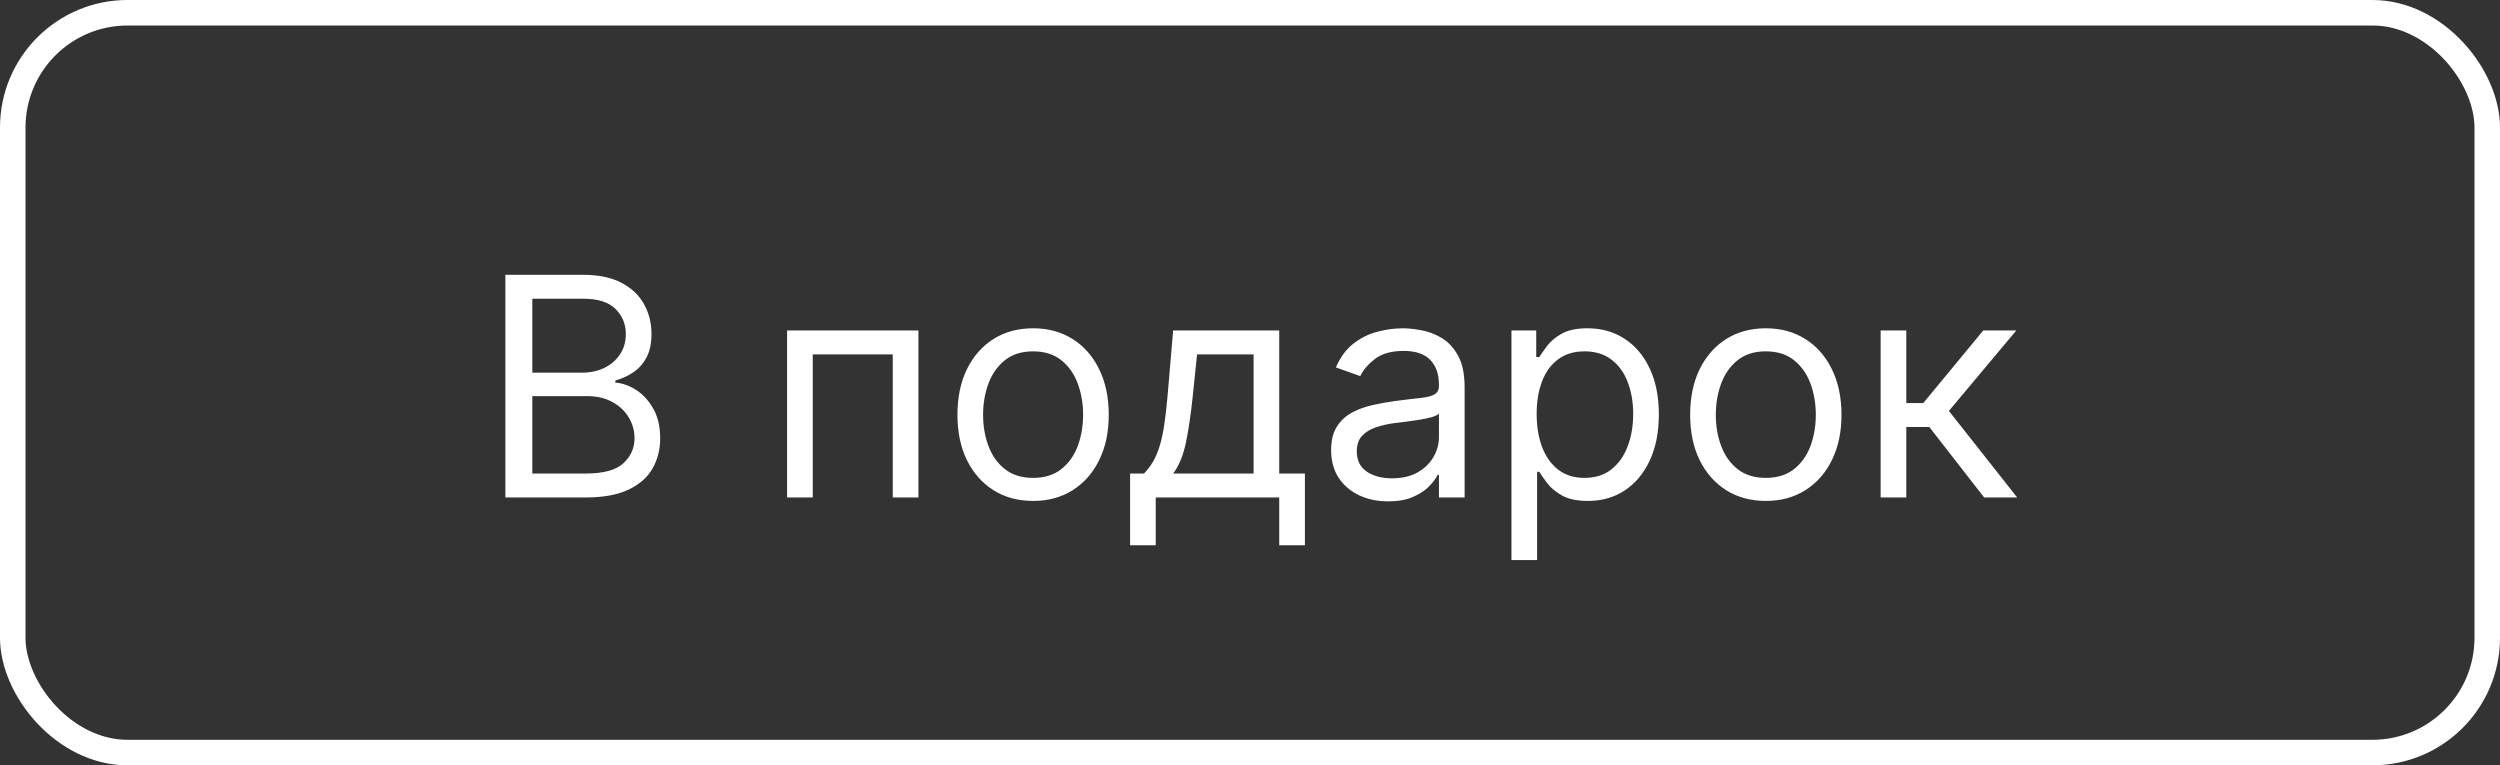 <?xml version="1.0" encoding="UTF-8"?> <svg xmlns="http://www.w3.org/2000/svg" width="98" height="30" viewBox="0 0 98 30" fill="none"><rect x="0" y="0" width="98" height="30" fill="#333333" stroke="none"/><rect x="0.5" y="0.5" width="97" height="29" rx="4.5" stroke="white"></rect><path d="M19.811 19.5V10.773H22.862C23.47 10.773 23.971 10.878 24.366 11.088C24.761 11.296 25.055 11.575 25.248 11.928C25.441 12.277 25.538 12.665 25.538 13.091C25.538 13.466 25.471 13.776 25.338 14.02C25.207 14.264 25.034 14.457 24.818 14.599C24.605 14.742 24.373 14.847 24.123 14.915V15C24.39 15.017 24.659 15.111 24.929 15.281C25.198 15.452 25.424 15.696 25.606 16.014C25.788 16.332 25.879 16.722 25.879 17.182C25.879 17.619 25.779 18.013 25.581 18.362C25.382 18.712 25.068 18.989 24.639 19.193C24.21 19.398 23.652 19.5 22.964 19.5H19.811ZM20.867 18.562H22.964C23.654 18.562 24.145 18.429 24.434 18.162C24.727 17.892 24.873 17.565 24.873 17.182C24.873 16.886 24.798 16.614 24.647 16.364C24.497 16.111 24.282 15.909 24.004 15.758C23.726 15.605 23.396 15.528 23.015 15.528H20.867V18.562ZM20.867 14.608H22.828C23.146 14.608 23.433 14.546 23.689 14.421C23.947 14.296 24.152 14.119 24.302 13.892C24.456 13.665 24.532 13.398 24.532 13.091C24.532 12.707 24.399 12.382 24.132 12.115C23.865 11.845 23.441 11.71 22.862 11.71H20.867V14.608ZM30.854 19.5V12.954H36.002V19.5H34.996V13.892H31.86V19.5H30.854ZM40.498 19.636C39.907 19.636 39.388 19.496 38.942 19.215C38.499 18.933 38.152 18.54 37.902 18.034C37.655 17.528 37.532 16.938 37.532 16.261C37.532 15.579 37.655 14.984 37.902 14.476C38.152 13.967 38.499 13.572 38.942 13.291C39.388 13.01 39.907 12.869 40.498 12.869C41.088 12.869 41.605 13.01 42.049 13.291C42.495 13.572 42.841 13.967 43.088 14.476C43.338 14.984 43.463 15.579 43.463 16.261C43.463 16.938 43.338 17.528 43.088 18.034C42.841 18.54 42.495 18.933 42.049 19.215C41.605 19.496 41.088 19.636 40.498 19.636ZM40.498 18.733C40.946 18.733 41.316 18.618 41.605 18.388C41.895 18.158 42.11 17.855 42.249 17.48C42.388 17.105 42.458 16.699 42.458 16.261C42.458 15.824 42.388 15.416 42.249 15.038C42.11 14.661 41.895 14.355 41.605 14.122C41.316 13.889 40.946 13.773 40.498 13.773C40.049 13.773 39.679 13.889 39.39 14.122C39.1 14.355 38.885 14.661 38.746 15.038C38.607 15.416 38.537 15.824 38.537 16.261C38.537 16.699 38.607 17.105 38.746 17.48C38.885 17.855 39.1 18.158 39.39 18.388C39.679 18.618 40.049 18.733 40.498 18.733ZM44.3 21.375V18.562H44.845C44.979 18.423 45.094 18.273 45.19 18.111C45.287 17.949 45.371 17.757 45.442 17.535C45.516 17.311 45.578 17.038 45.629 16.717C45.68 16.393 45.726 16.003 45.766 15.546L45.987 12.954H50.146V18.562H51.152V21.375H50.146V19.5H45.305V21.375H44.3ZM45.987 18.562H49.141V13.892H46.925L46.754 15.546C46.683 16.23 46.595 16.828 46.49 17.34C46.385 17.851 46.217 18.259 45.987 18.562ZM54.413 19.653C53.998 19.653 53.622 19.575 53.284 19.419C52.946 19.26 52.677 19.031 52.478 18.733C52.279 18.432 52.18 18.068 52.18 17.642C52.18 17.267 52.254 16.963 52.402 16.73C52.549 16.494 52.747 16.31 52.994 16.176C53.241 16.043 53.514 15.943 53.812 15.878C54.113 15.81 54.416 15.756 54.72 15.716C55.117 15.665 55.44 15.626 55.687 15.601C55.937 15.572 56.119 15.526 56.233 15.46C56.349 15.395 56.407 15.281 56.407 15.119V15.085C56.407 14.665 56.292 14.338 56.062 14.105C55.835 13.872 55.49 13.756 55.027 13.756C54.547 13.756 54.17 13.861 53.897 14.071C53.625 14.281 53.433 14.506 53.322 14.744L52.367 14.403C52.538 14.006 52.765 13.696 53.049 13.474C53.336 13.25 53.649 13.094 53.987 13.006C54.328 12.915 54.663 12.869 54.992 12.869C55.203 12.869 55.444 12.895 55.717 12.946C55.992 12.994 56.258 13.095 56.514 13.249C56.772 13.402 56.987 13.633 57.157 13.943C57.328 14.253 57.413 14.668 57.413 15.188V19.5H56.407V18.614H56.356C56.288 18.756 56.174 18.908 56.015 19.07C55.856 19.232 55.645 19.369 55.38 19.483C55.116 19.597 54.794 19.653 54.413 19.653ZM54.566 18.75C54.964 18.75 55.299 18.672 55.572 18.516C55.848 18.359 56.055 18.158 56.194 17.91C56.336 17.663 56.407 17.403 56.407 17.131V16.21C56.365 16.261 56.271 16.308 56.126 16.351C55.984 16.391 55.819 16.426 55.632 16.457C55.447 16.486 55.267 16.511 55.091 16.534C54.917 16.554 54.777 16.571 54.669 16.585C54.407 16.619 54.163 16.675 53.936 16.751C53.711 16.825 53.529 16.938 53.39 17.088C53.254 17.236 53.186 17.438 53.186 17.693C53.186 18.043 53.315 18.307 53.574 18.486C53.835 18.662 54.166 18.75 54.566 18.75ZM59.249 21.954V12.954H60.22V13.994H60.34C60.413 13.881 60.516 13.736 60.646 13.56C60.78 13.381 60.97 13.222 61.217 13.082C61.467 12.94 61.805 12.869 62.231 12.869C62.783 12.869 63.269 13.007 63.689 13.283C64.109 13.558 64.438 13.949 64.673 14.454C64.909 14.96 65.027 15.557 65.027 16.244C65.027 16.938 64.909 17.538 64.673 18.047C64.438 18.553 64.111 18.945 63.693 19.223C63.276 19.499 62.794 19.636 62.249 19.636C61.828 19.636 61.492 19.567 61.239 19.428C60.986 19.285 60.791 19.125 60.655 18.946C60.519 18.764 60.413 18.614 60.34 18.494H60.254V21.954H59.249ZM60.237 16.227C60.237 16.722 60.31 17.158 60.455 17.535C60.599 17.91 60.811 18.204 61.09 18.418C61.368 18.628 61.709 18.733 62.112 18.733C62.533 18.733 62.883 18.622 63.165 18.401C63.449 18.176 63.662 17.875 63.804 17.497C63.949 17.116 64.021 16.693 64.021 16.227C64.021 15.767 63.95 15.352 63.808 14.983C63.669 14.611 63.457 14.317 63.173 14.101C62.892 13.882 62.538 13.773 62.112 13.773C61.703 13.773 61.359 13.876 61.081 14.084C60.803 14.288 60.592 14.575 60.45 14.945C60.308 15.311 60.237 15.739 60.237 16.227ZM69.22 19.636C68.629 19.636 68.111 19.496 67.665 19.215C67.222 18.933 66.875 18.54 66.625 18.034C66.378 17.528 66.254 16.938 66.254 16.261C66.254 15.579 66.378 14.984 66.625 14.476C66.875 13.967 67.222 13.572 67.665 13.291C68.111 13.01 68.629 12.869 69.22 12.869C69.811 12.869 70.328 13.01 70.771 13.291C71.217 13.572 71.564 13.967 71.811 14.476C72.061 14.984 72.186 15.579 72.186 16.261C72.186 16.938 72.061 17.528 71.811 18.034C71.564 18.54 71.217 18.933 70.771 19.215C70.328 19.496 69.811 19.636 69.22 19.636ZM69.22 18.733C69.669 18.733 70.038 18.618 70.328 18.388C70.618 18.158 70.832 17.855 70.972 17.48C71.111 17.105 71.18 16.699 71.18 16.261C71.18 15.824 71.111 15.416 70.972 15.038C70.832 14.661 70.618 14.355 70.328 14.122C70.038 13.889 69.669 13.773 69.22 13.773C68.771 13.773 68.402 13.889 68.112 14.122C67.822 14.355 67.608 14.661 67.469 15.038C67.329 15.416 67.26 15.824 67.26 16.261C67.26 16.699 67.329 17.105 67.469 17.48C67.608 17.855 67.822 18.158 68.112 18.388C68.402 18.618 68.771 18.733 69.22 18.733ZM73.721 19.5V12.954H74.727V15.801H75.392L77.744 12.954H79.039L76.397 16.108L79.073 19.5H77.778L75.63 16.739H74.727V19.5H73.721Z" fill="white"></path></svg> 